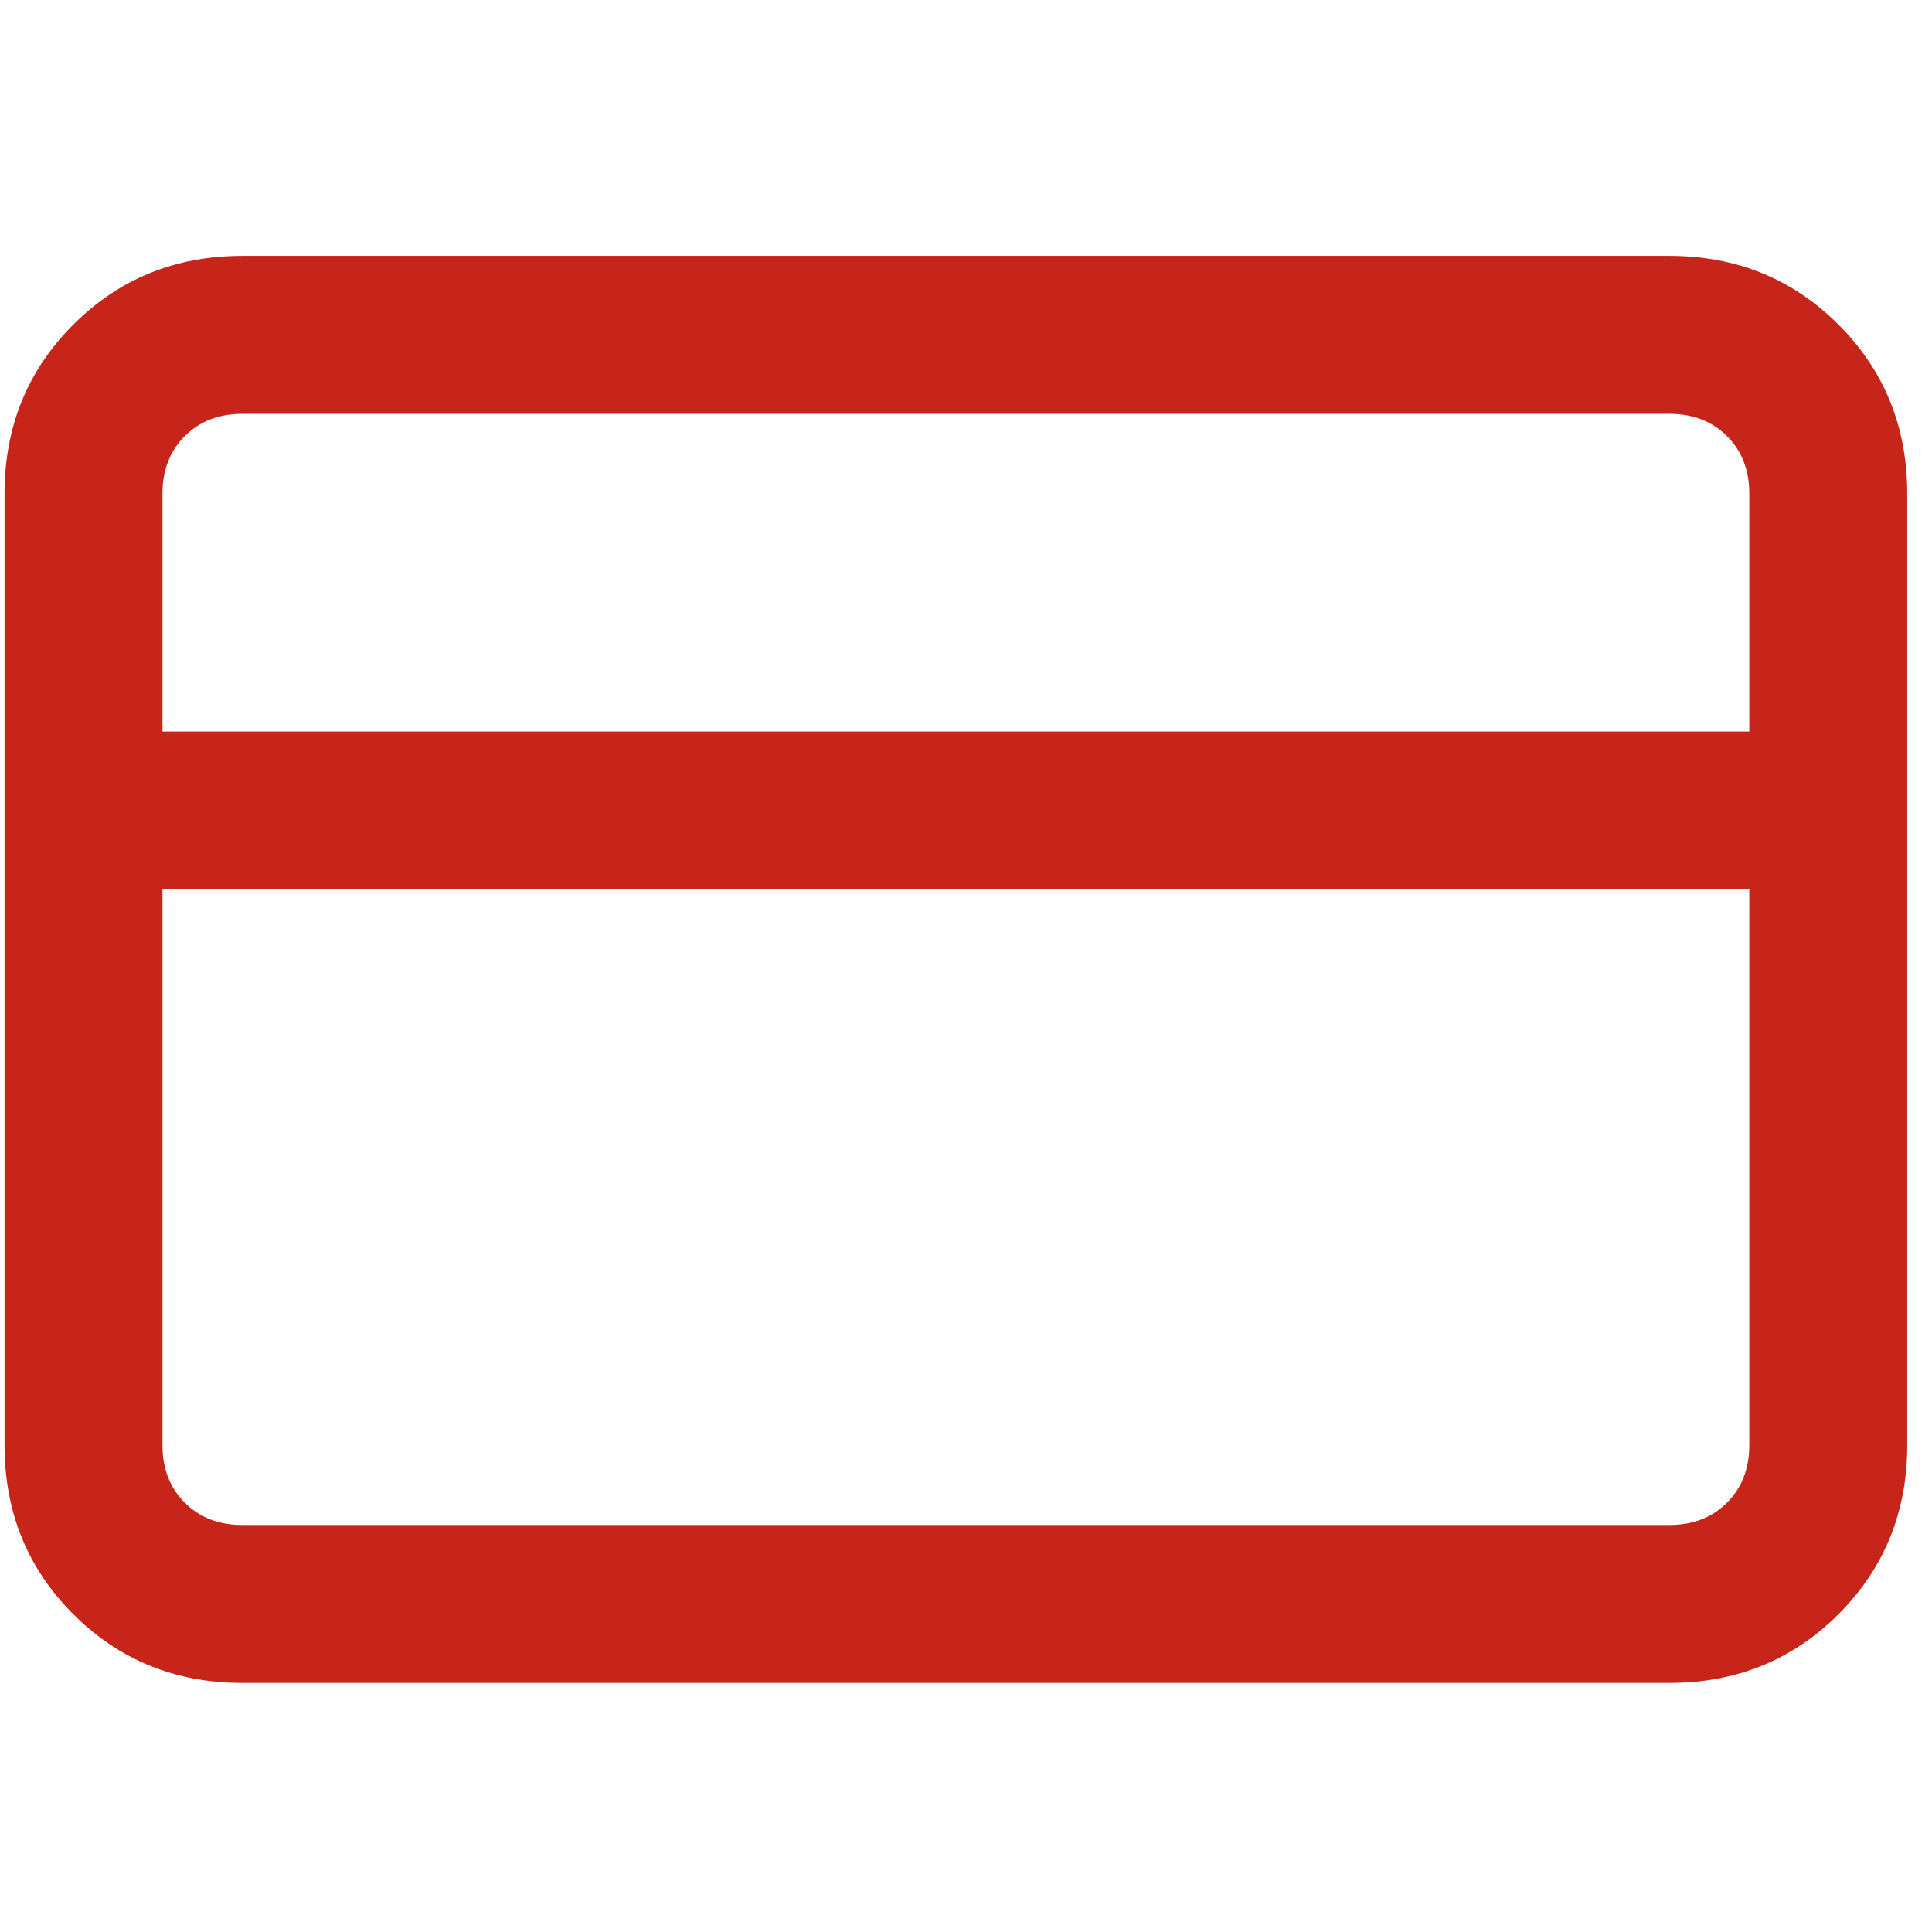 <svg width="66" height="66" viewBox="0 0 66 66" fill="none" xmlns="http://www.w3.org/2000/svg">
<g clip-path="url(#clip0_1_4538)">
<path d="M57.029 8.741H8.28C5.994 8.741 4.069 9.524 2.503 11.09C0.937 12.656 0.155 14.581 0.155 16.866V49.366C0.155 51.651 0.937 53.577 2.503 55.143C4.069 56.708 5.994 57.491 8.28 57.491H57.029C59.315 57.491 61.24 56.708 62.806 55.143C64.372 53.577 65.154 51.651 65.154 49.366V16.866C65.154 14.581 64.372 12.656 62.806 11.09C61.24 9.524 59.315 8.741 57.029 8.741ZM8.28 14.137H57.029C57.834 14.137 58.489 14.391 58.997 14.898C59.505 15.406 59.759 16.062 59.759 16.866V24.991H5.55V16.866C5.55 16.062 5.804 15.406 6.312 14.898C6.82 14.391 7.476 14.137 8.28 14.137ZM57.029 52.096H8.28C7.476 52.096 6.82 51.842 6.312 51.334C5.804 50.826 5.55 50.17 5.55 49.366V30.387H59.759V49.366C59.759 50.17 59.505 50.826 58.997 51.334C58.489 51.842 57.834 52.096 57.029 52.096Z" fill="#C7251A"/>
</g>
<defs>
<clipPath id="clip0_1_4538">
<rect width="65" height="65" fill="white" transform="matrix(1 0 0 -1 0.155 65.616)"/>
</clipPath>
</defs>
</svg>
